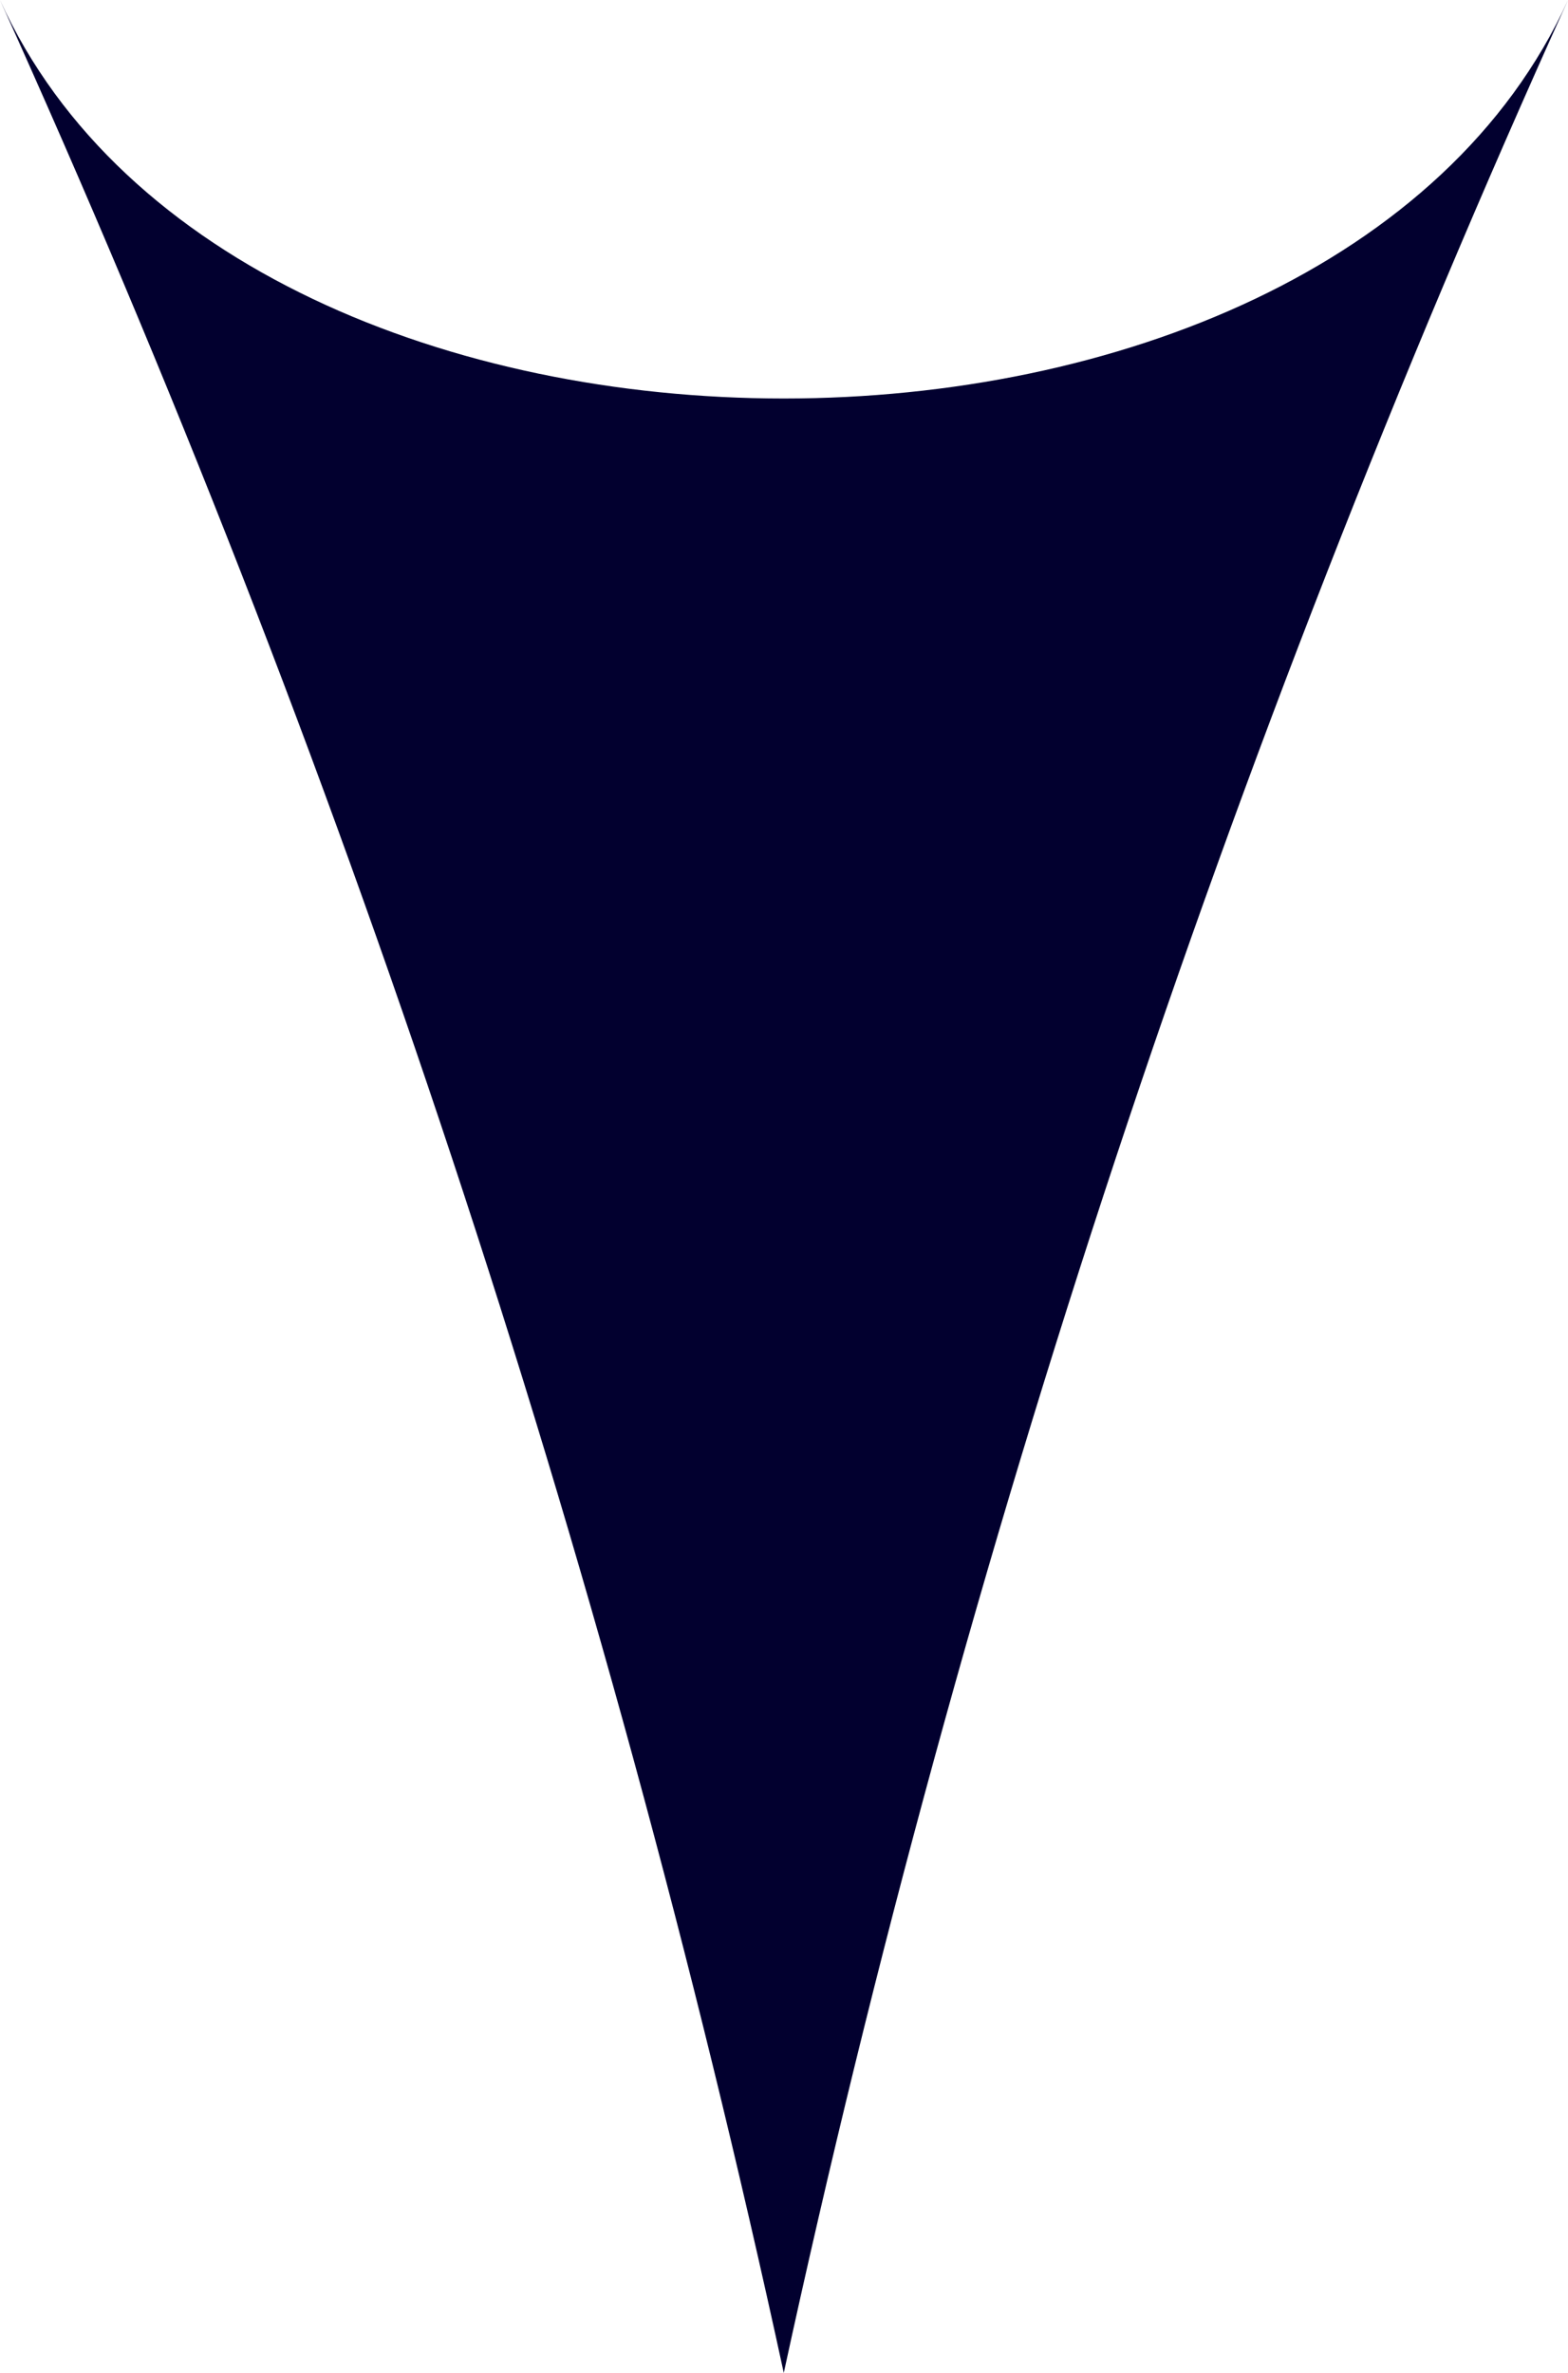 <?xml version="1.0" encoding="UTF-8"?>
<svg id="Camada_2" data-name="Camada 2" xmlns="http://www.w3.org/2000/svg" viewBox="0 0 34.65 52.43">
  <defs>
    <style>
      .cls-1 {
        fill: #02002F;
        fill-rule: evenodd;
        stroke-width: 0px;
      }
    </style>
  </defs>
  <g id="Camada_1-2" data-name="Camada 1">
    <path class="cls-1" d="m34.65,0C29.32,11.74,5.32,11.74,0,0c7.52,16.63,13.36,34.18,17.32,52.43C21.28,34.18,27.13,16.63,34.65,0Z"/>
  </g>
</svg>